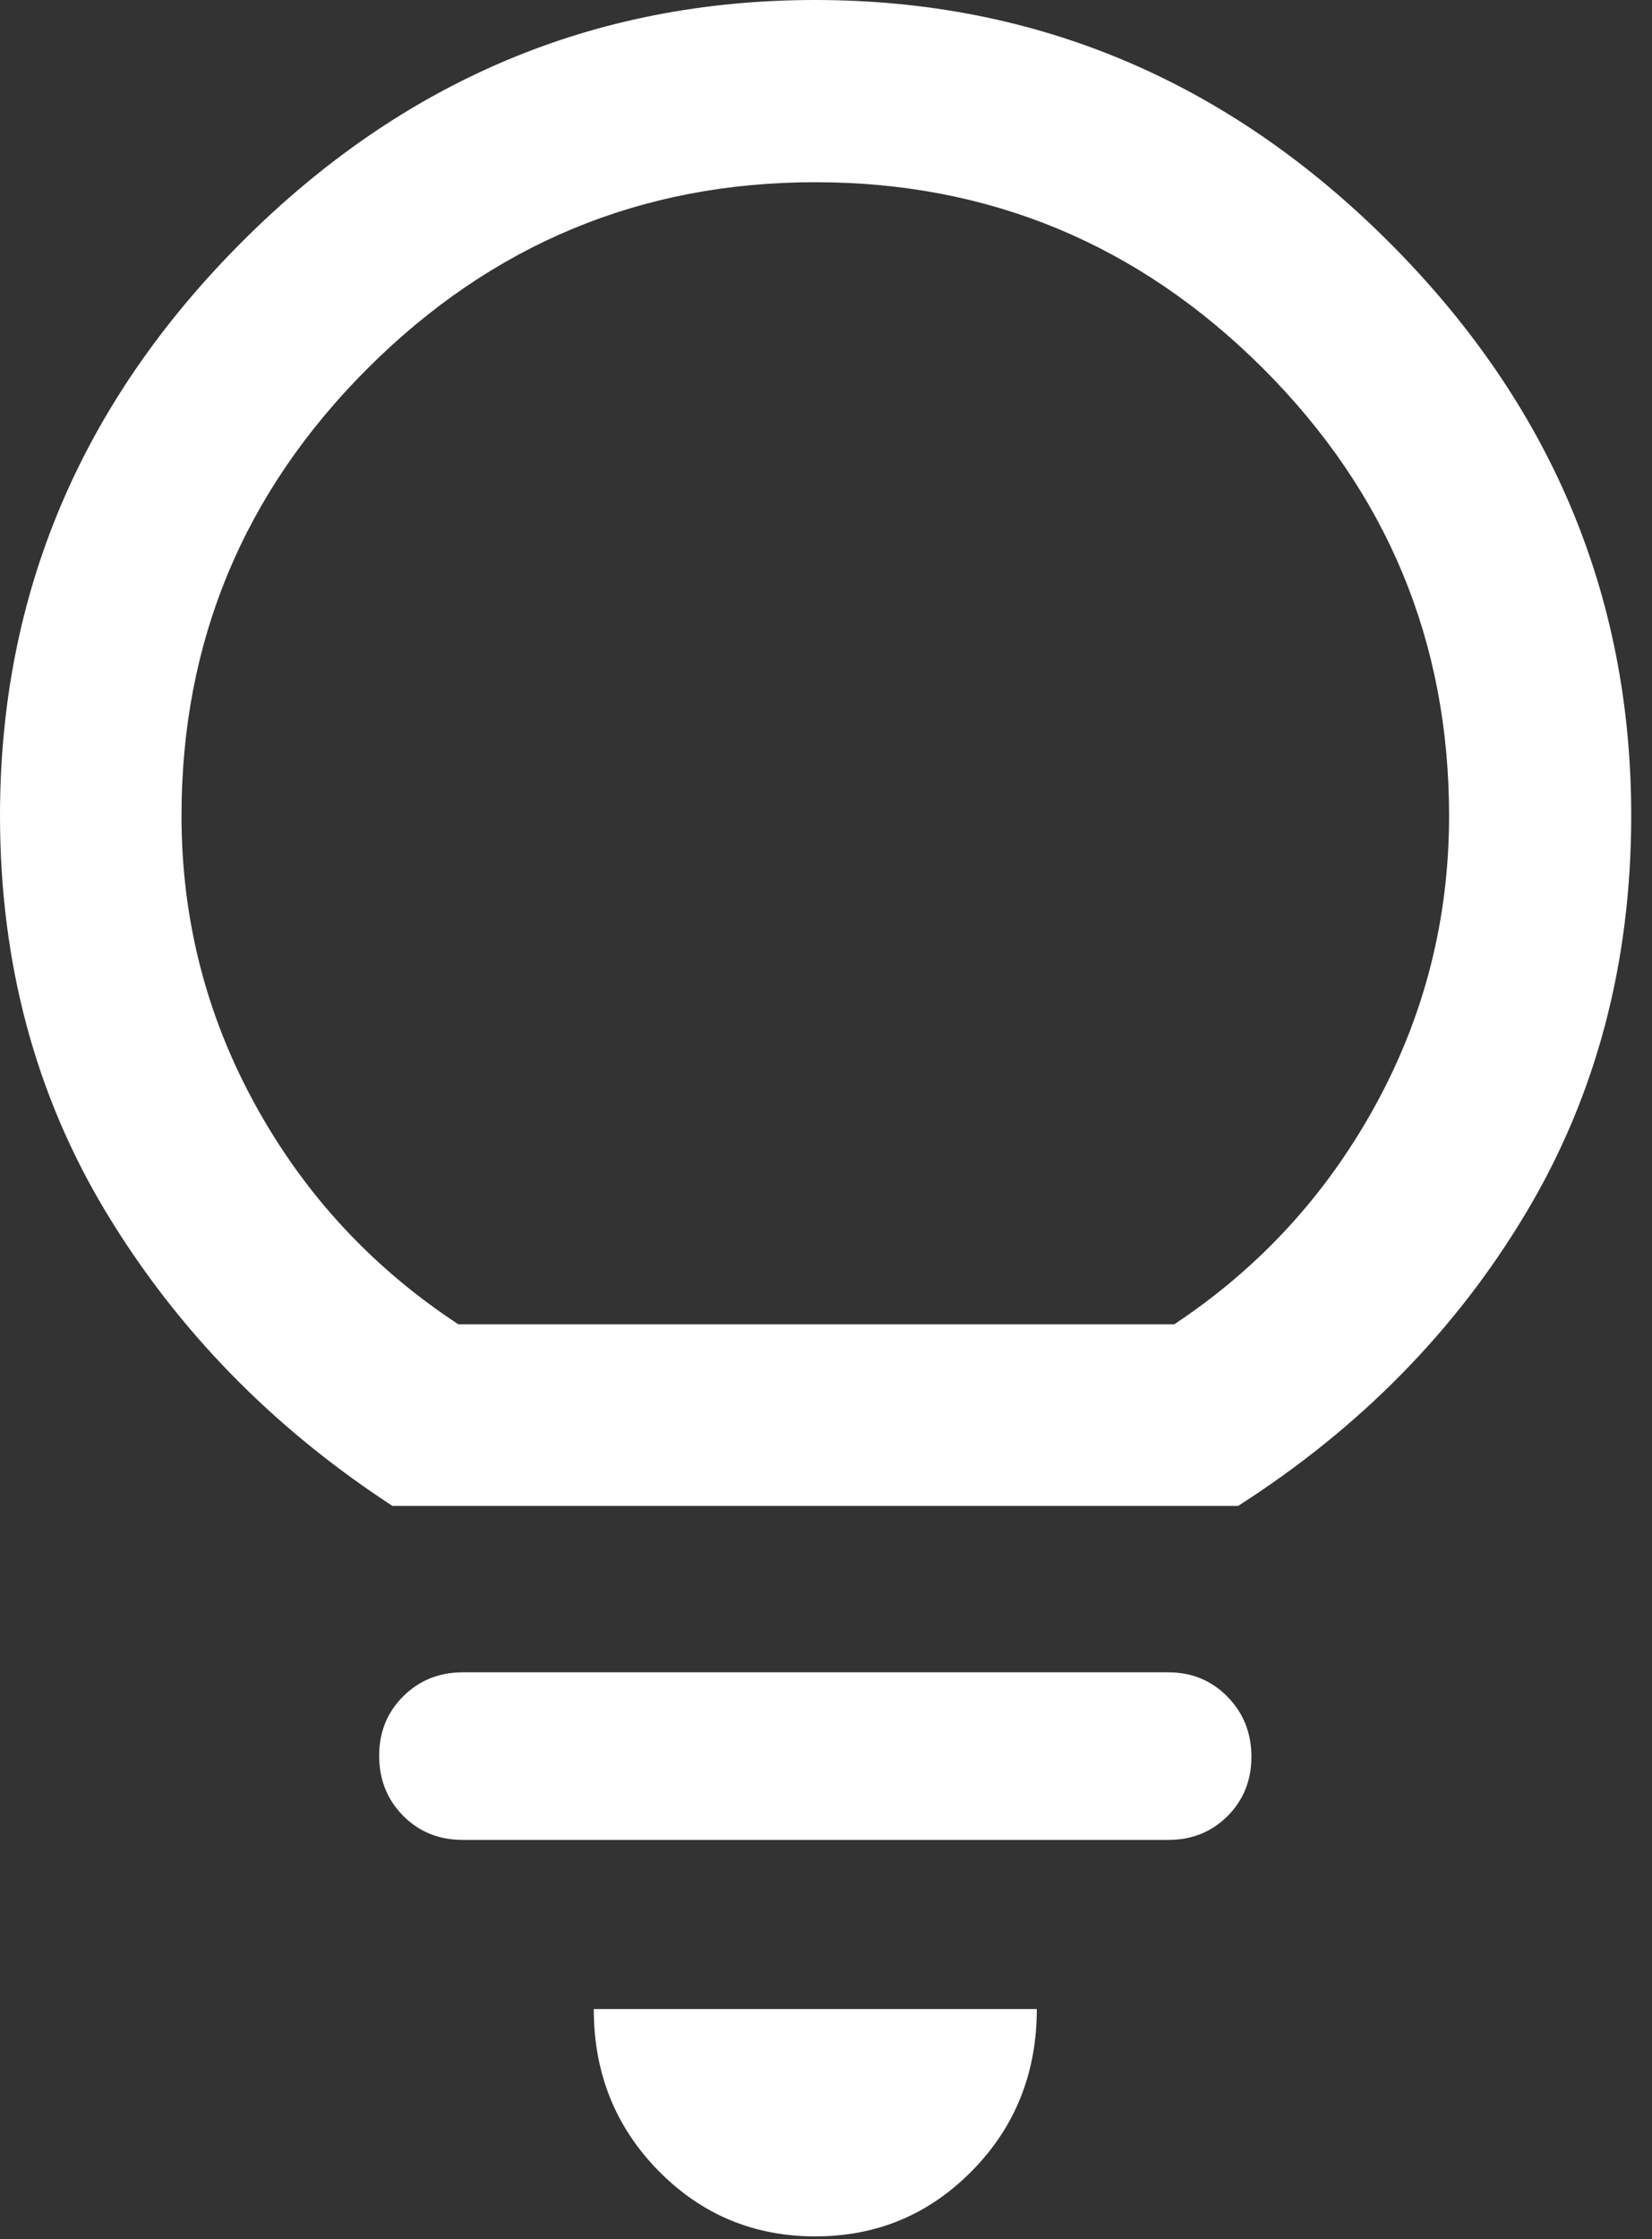 <?xml version="1.0" encoding="utf-8"?>
<svg xmlns="http://www.w3.org/2000/svg" fill="none" height="100%" overflow="visible" preserveAspectRatio="none" style="display: block;" viewBox="0 0 31 42" width="100%">
<rect x="0" y="0" width="31" height="42" fill="#333333" stroke="none"/>
<path d="M15.299 41.95C14.142 41.95 13.159 41.538 12.352 40.715C11.545 39.892 11.142 38.882 11.142 37.685H19.456C19.456 38.882 19.053 39.892 18.245 40.715C17.438 41.538 16.456 41.95 15.299 41.95ZM8.687 34.513C8.238 34.513 7.864 34.362 7.564 34.059C7.265 33.756 7.115 33.381 7.115 32.934C7.115 32.49 7.266 32.118 7.567 31.819C7.868 31.519 8.242 31.369 8.687 31.369H21.923C22.365 31.369 22.735 31.522 23.035 31.828C23.333 32.133 23.483 32.508 23.483 32.952C23.483 33.395 23.333 33.767 23.035 34.066C22.735 34.364 22.365 34.513 21.923 34.513H8.687ZM7.365 28.248C5.117 26.783 3.328 24.95 1.997 22.75C0.666 20.549 0 18.066 0 15.299C0 11.155 1.512 7.569 4.536 4.541C7.56 1.514 11.147 0 15.296 0C19.444 0 23.034 1.514 26.064 4.541C29.095 7.569 30.61 11.155 30.61 15.299C30.61 18.063 29.953 20.546 28.638 22.747C27.324 24.949 25.522 26.783 23.233 28.248H7.365ZM8.601 24.841H22.035C23.629 23.785 24.887 22.415 25.809 20.734C26.731 19.053 27.192 17.242 27.192 15.302C27.192 12.031 26.026 9.233 23.697 6.907C21.366 4.582 18.567 3.418 15.299 3.418C12.031 3.418 9.232 4.582 6.902 6.907C4.572 9.233 3.406 12.031 3.406 15.302C3.406 17.242 3.869 19.052 4.795 20.733C5.72 22.413 6.989 23.783 8.601 24.841Z" fill="white" id="Vector"/>
</svg>